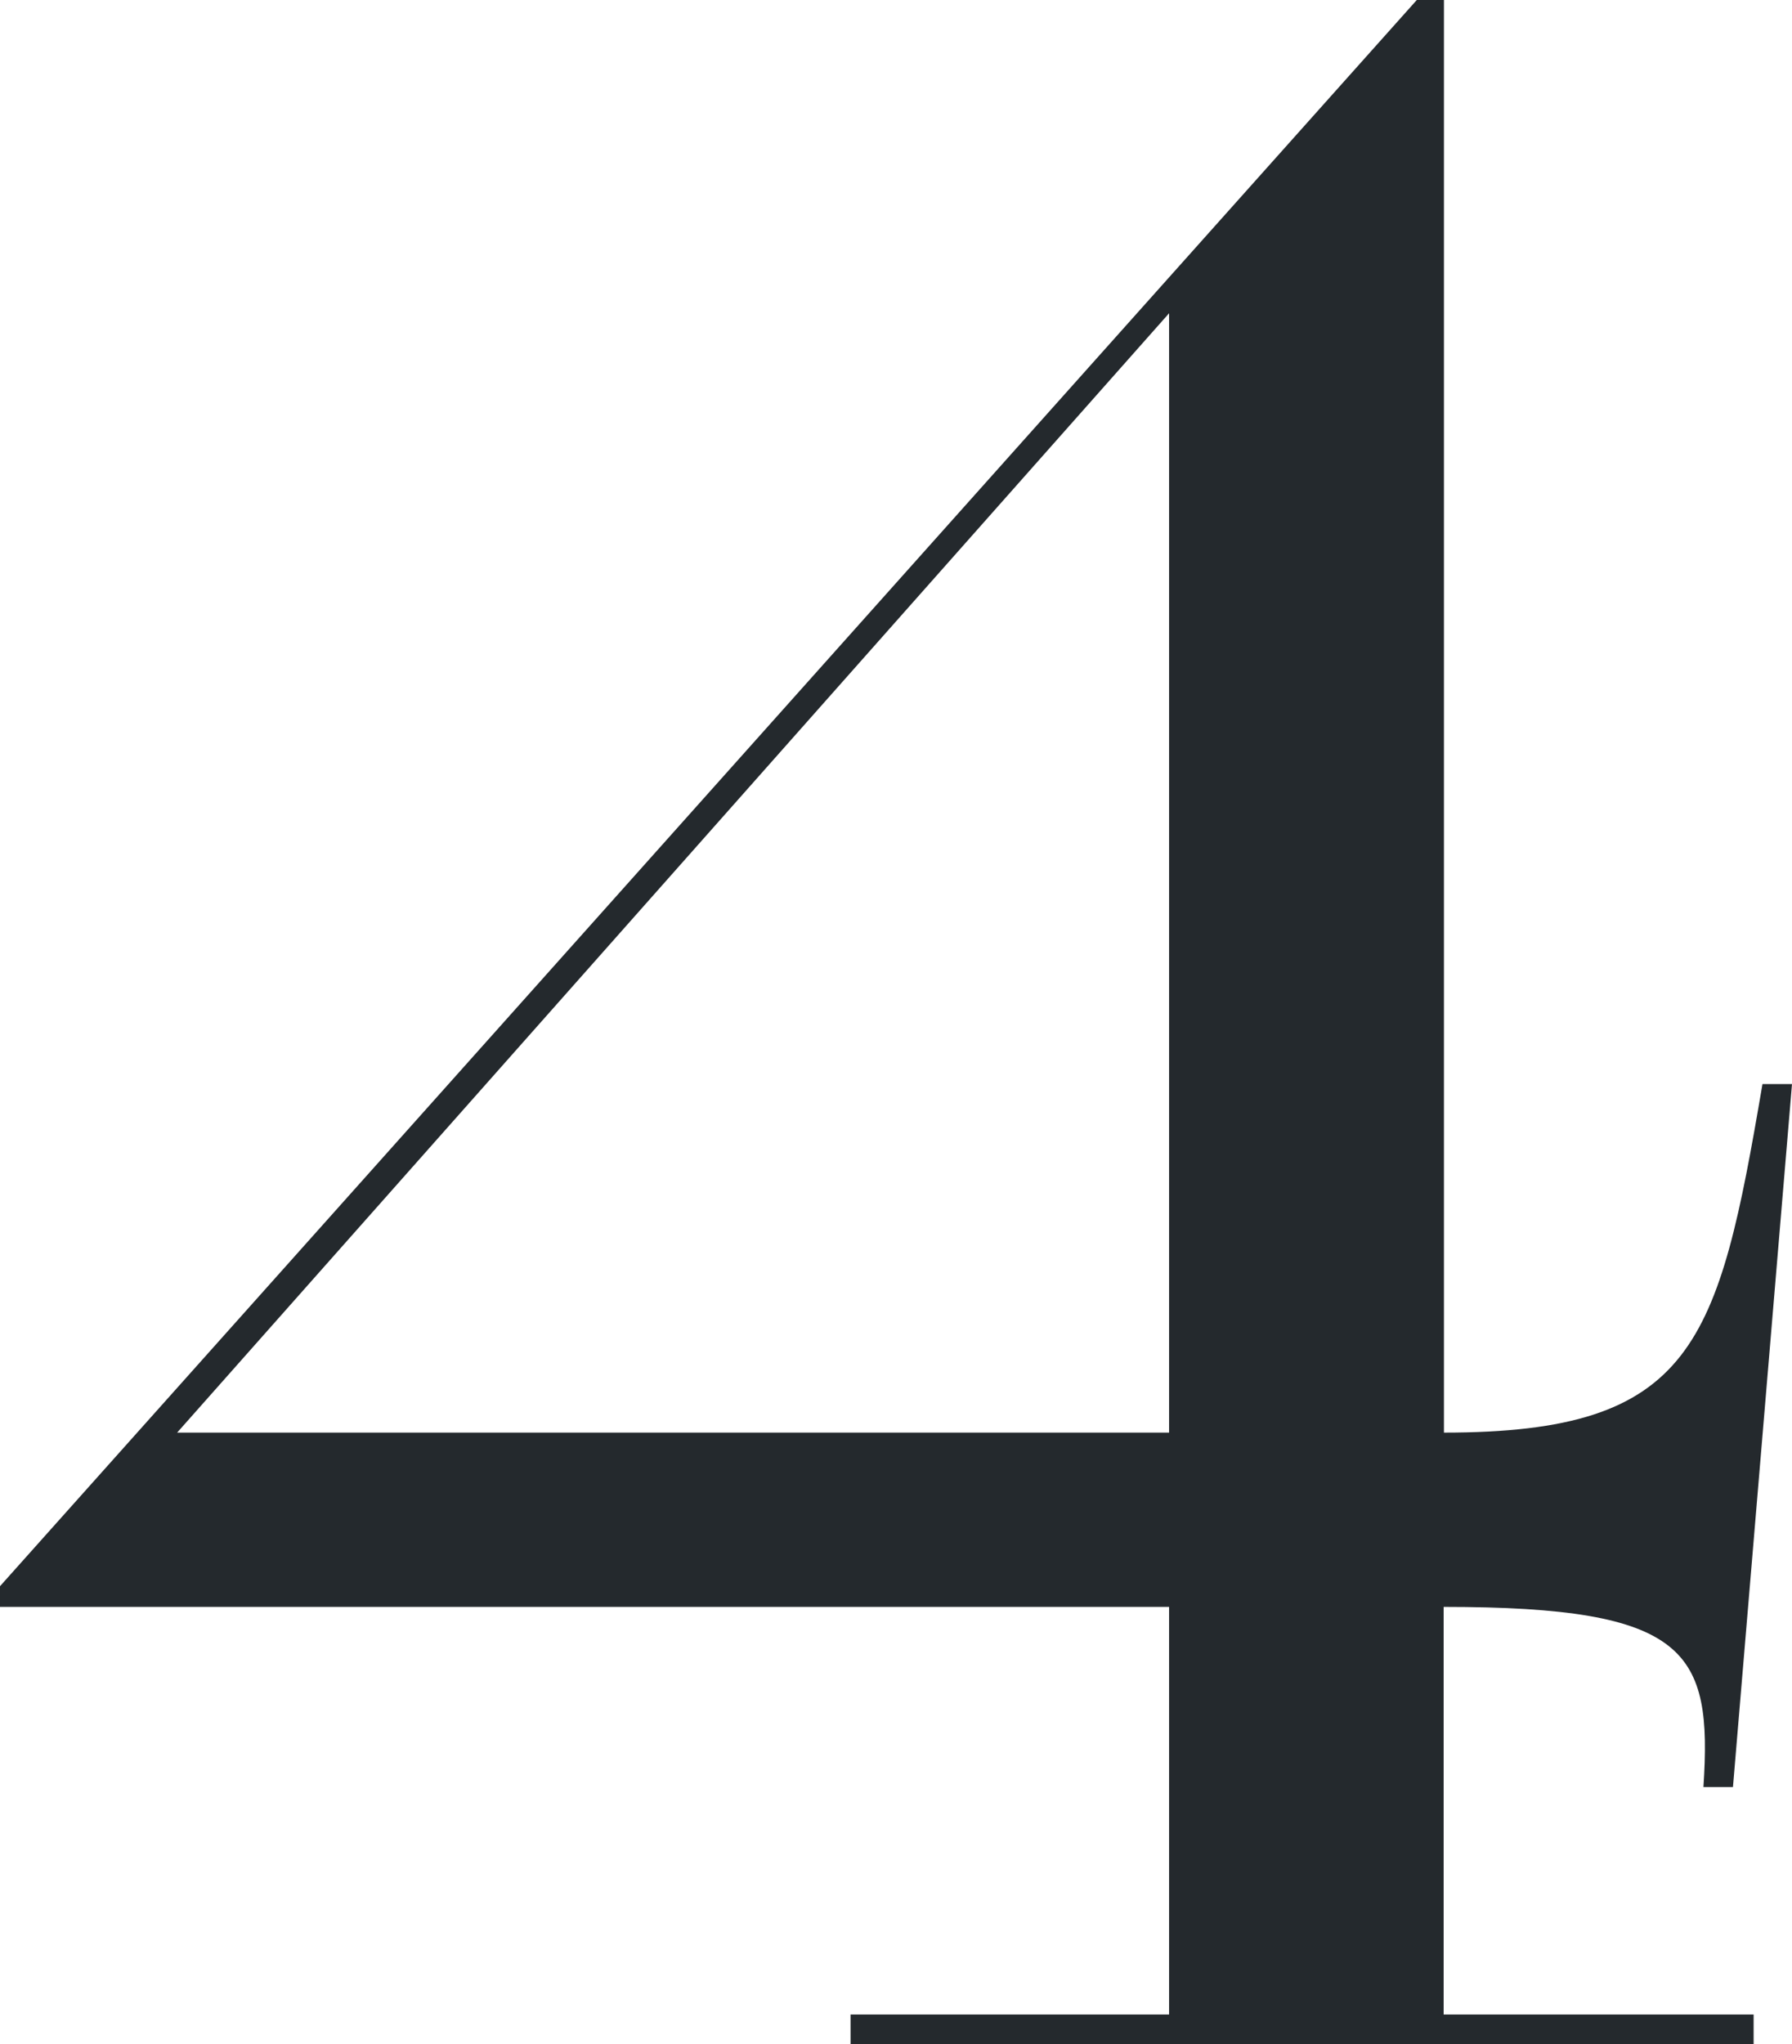 <svg xmlns="http://www.w3.org/2000/svg" width="23.066" height="26.296" viewBox="0 0 23.066 26.296">
  <path id="パス_47243" data-name="パス 47243" d="M11.039,0V-.38H7.049V-5.624c3.154,0,3.458.57,3.344,2.318h.38l.76-9.044h-.38c-.57,3.344-.874,4.484-4.1,4.484V-26.3H6.707L-11.533-5.89v.266H3.515V-.38h-4.1V0ZM3.515-7.866H-9.253l12.768-14.4Z" transform="translate(11.533 26.296)" fill="#24292d"/>
</svg>
